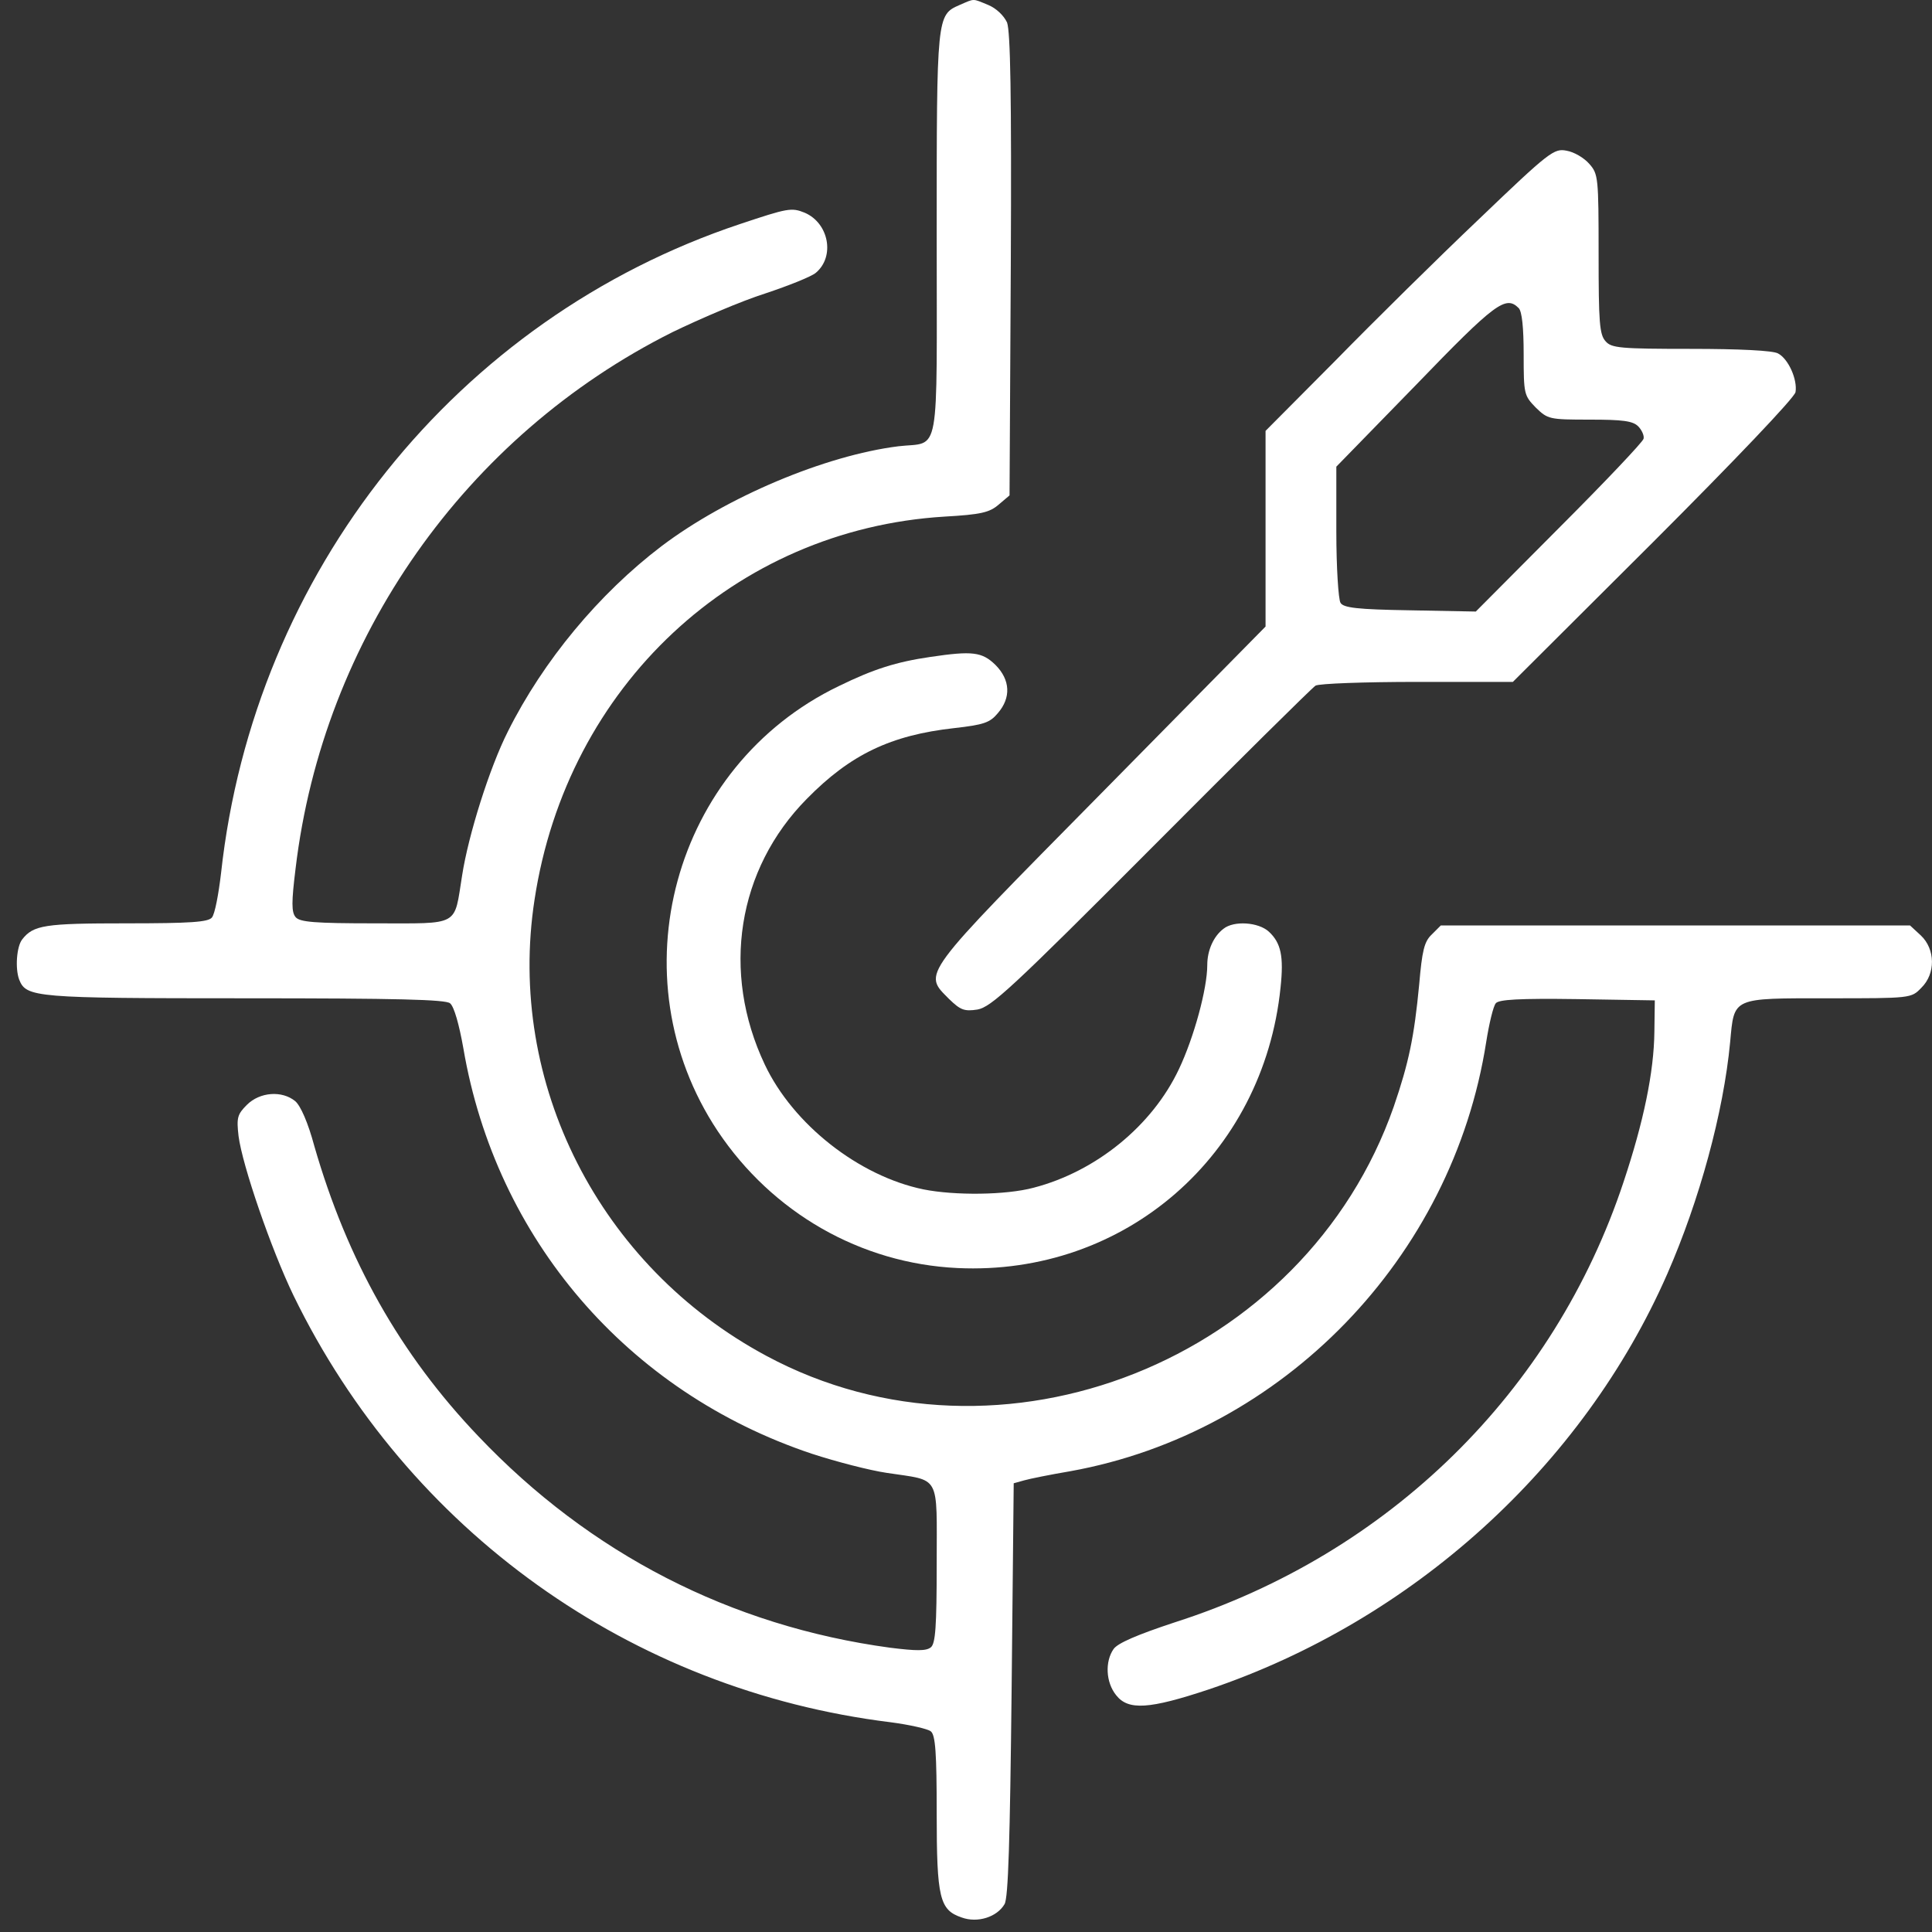 <svg width="101" height="101" viewBox="0 0 101 101" fill="none" xmlns="http://www.w3.org/2000/svg">
    <rect x="0" y="0" width="101" height="101" fill="#333333" stroke="none"/>
    <path
        d="M50.165 0.261C48.968 0.783 48.968 0.827 48.968 12.253C48.968 24.222 49.185 23.069 46.966 23.33C43.135 23.809 37.977 25.985 34.582 28.553C31.318 31.034 28.402 34.538 26.552 38.238C25.594 40.131 24.484 43.657 24.158 45.768C23.723 48.466 24.093 48.27 19.609 48.27C16.432 48.27 15.67 48.205 15.453 47.944C15.235 47.683 15.235 47.161 15.453 45.398C16.889 33.363 24.332 22.786 35.148 17.367C36.585 16.671 38.761 15.735 40.001 15.343C41.242 14.93 42.439 14.451 42.657 14.255C43.658 13.406 43.331 11.665 42.069 11.121C41.373 10.838 41.177 10.882 38.696 11.709C23.875 16.649 13.276 29.924 11.557 45.637C11.427 46.747 11.231 47.792 11.078 47.966C10.882 48.205 9.968 48.27 6.595 48.27C2.33 48.27 1.742 48.358 1.154 49.119C0.871 49.489 0.784 50.621 1.002 51.209C1.372 52.144 1.807 52.188 12.798 52.188C20.806 52.188 23.287 52.253 23.527 52.449C23.744 52.623 24.006 53.581 24.223 54.8C25.921 64.767 32.798 72.776 42.439 75.997C43.701 76.41 45.464 76.867 46.356 76.998C49.207 77.433 48.968 76.998 48.968 81.764C48.968 85.05 48.903 85.921 48.663 86.117C48.424 86.312 47.923 86.312 46.53 86.138C38.195 85.007 30.839 81.22 25.007 75.083C20.915 70.795 18.151 65.877 16.432 59.914C16.106 58.695 15.714 57.803 15.431 57.563C14.735 56.998 13.581 57.085 12.906 57.759C12.406 58.26 12.362 58.434 12.471 59.392C12.667 60.915 14.169 65.289 15.344 67.727C21.329 80.023 32.972 88.358 46.552 90.034C47.553 90.165 48.511 90.382 48.663 90.513C48.903 90.709 48.968 91.644 48.968 94.778C48.968 99.24 49.12 99.849 50.274 100.241C51.101 100.545 52.123 100.219 52.515 99.544C52.711 99.218 52.798 96.258 52.885 88.315L52.994 77.542L53.538 77.39C53.843 77.302 54.931 77.085 55.954 76.911C67.053 74.909 75.932 65.768 77.695 54.473C77.847 53.515 78.065 52.601 78.196 52.449C78.348 52.253 79.393 52.188 82.461 52.231L86.509 52.297L86.487 53.929C86.466 56.04 85.922 58.651 84.877 61.785C81.243 72.754 72.624 81.22 61.416 84.811C59.436 85.464 58.435 85.899 58.217 86.204C57.76 86.856 57.804 87.945 58.348 88.619C58.979 89.425 60.067 89.359 63.201 88.315C73.843 84.724 82.744 76.671 87.162 66.595C88.838 62.765 90.1 58.173 90.448 54.473C90.666 52.123 90.514 52.188 95.584 52.188C99.894 52.188 99.915 52.188 100.438 51.644C101.199 50.904 101.177 49.62 100.416 48.902L99.85 48.379H87.576H75.323L74.844 48.858C74.452 49.228 74.344 49.707 74.191 51.47C73.93 54.212 73.647 55.561 72.864 57.846C68.228 71.122 52.298 77.455 40.067 70.882C31.34 66.203 26.465 56.628 27.945 47.03C29.642 35.866 38.413 27.683 49.36 27.008C51.297 26.899 51.732 26.79 52.211 26.377L52.776 25.898L52.842 13.863C52.885 4.875 52.82 1.654 52.646 1.175C52.472 0.805 52.08 0.435 51.666 0.261C50.818 -0.087 50.97 -0.087 50.165 0.261Z"
        fill="white" />
    <path
        d="M77.325 11.447C75.192 13.471 71.819 16.801 69.817 18.847L66.16 22.525V27.639V32.754L57.564 41.48C48.01 51.165 48.249 50.839 49.62 52.231C50.208 52.797 50.404 52.884 51.1 52.776C51.819 52.645 52.885 51.666 60.175 44.353C64.724 39.783 68.598 35.953 68.772 35.844C68.946 35.735 71.34 35.648 74.104 35.648H79.088L86.422 28.336C90.687 24.07 93.799 20.805 93.865 20.501C93.974 19.848 93.495 18.76 92.951 18.477C92.69 18.325 90.927 18.238 88.402 18.238C84.703 18.238 84.246 18.194 83.941 17.846C83.614 17.497 83.571 16.845 83.571 13.275C83.571 9.271 83.549 9.097 83.092 8.575C82.809 8.248 82.287 7.944 81.895 7.878C81.242 7.748 81.003 7.922 77.325 11.447ZM79.392 16.105C79.566 16.279 79.653 17.128 79.653 18.52C79.653 20.61 79.675 20.675 80.285 21.306C80.916 21.916 80.981 21.937 83.114 21.937C84.811 21.937 85.355 22.003 85.638 22.285C85.834 22.481 85.965 22.786 85.921 22.938C85.878 23.112 83.897 25.202 81.503 27.596L77.151 31.97L73.712 31.905C70.948 31.861 70.23 31.774 70.078 31.513C69.969 31.339 69.86 29.663 69.86 27.791V24.396L74.017 20.131C78.174 15.822 78.718 15.43 79.392 16.105Z"
        fill="white" />
    <path
        d="M48.641 34.342C46.856 34.603 45.681 34.973 43.853 35.866C35.169 40.044 32.166 51.078 37.52 59.13C40.371 63.396 44.985 66.051 50.055 66.29C58.804 66.704 66.051 60.393 66.944 51.622C67.118 49.99 66.965 49.293 66.334 48.706C65.79 48.205 64.506 48.118 63.962 48.553C63.44 48.945 63.113 49.685 63.113 50.447C63.113 51.687 62.417 54.234 61.633 55.888C60.24 58.847 57.303 61.241 54.038 62.09C52.58 62.482 49.903 62.504 48.271 62.177C44.898 61.481 41.459 58.782 39.979 55.648C37.694 50.817 38.543 45.441 42.177 41.763C44.462 39.435 46.573 38.434 49.881 38.064C51.426 37.89 51.753 37.781 52.166 37.28C52.863 36.475 52.819 35.539 52.036 34.756C51.339 34.081 50.839 34.016 48.641 34.342Z"
        fill="white" />
</svg>